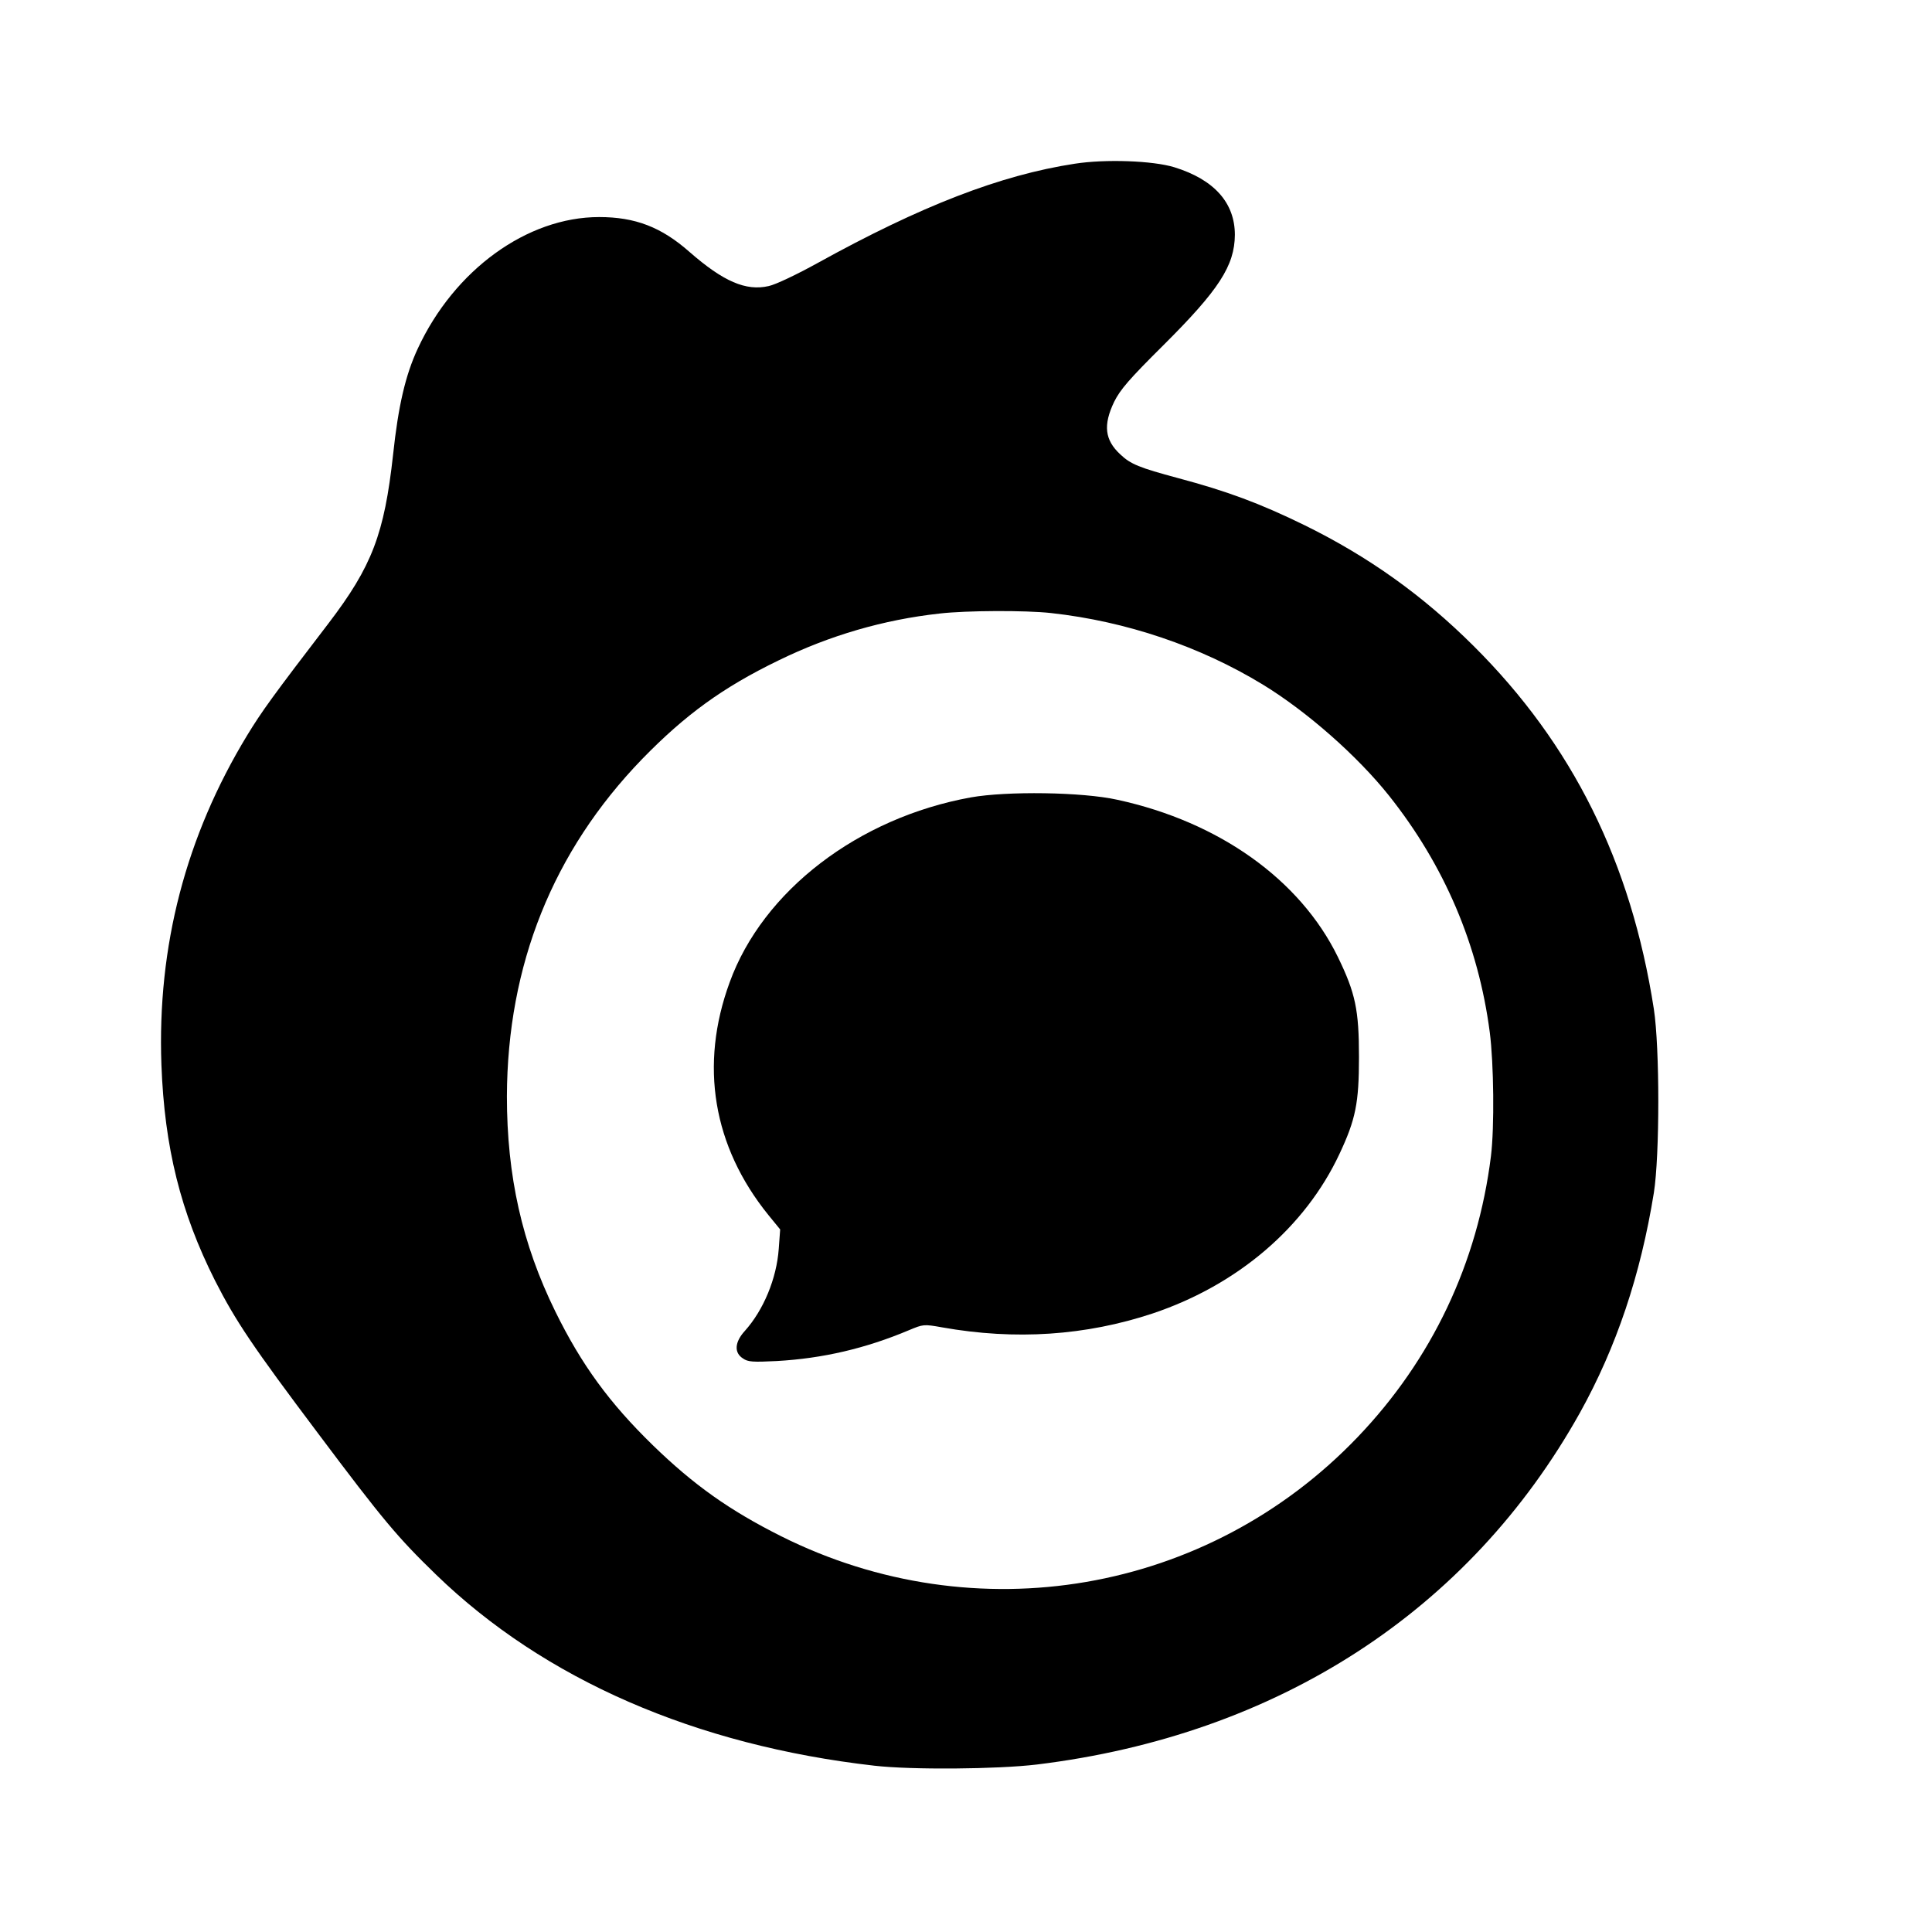<svg width="1080" height="1080" viewBox="0 0 1080 1080" fill="none"
  xmlns="http://www.w3.org/2000/svg">

  <style>
    path {
      fill: black;
    }
    @media (prefers-color-scheme: dark) {
      path {
        fill: white;
      }
    }
  </style>

  <path d="M600.823 91.516C559.201 97.878 514.797 115.11 457.004 147.055C445.472 153.418 433.542 159.118 429.698 159.913C416.973 162.829 404.381 157.394 385.426 140.825C369.652 126.907 355.072 121.34 334.923 121.34C294.627 121.34 253.933 150.899 233.52 194.906C226.628 209.752 222.651 226.852 219.736 254.158C214.831 298.562 207.938 316.589 183.681 348.402C152.399 389.228 146.301 397.711 138.216 410.967C103.885 467.434 87.846 528.939 90.232 595.215C91.955 641.476 100.969 677.662 120.189 715.837C131.721 738.504 141.264 752.687 177.849 801.334C214.036 849.583 222.254 859.391 243.727 880.202C304.171 938.791 388.74 975.643 488.817 987.043C509.627 989.422 557.479 989.028 579.615 986.375C714.156 969.943 821.257 900.615 883.159 789.801C903.574 753.085 917.096 712.788 924.516 666.793C927.828 645.85 927.828 585.671 924.516 564.065C911.79 482.015 879.05 416.137 823.776 361.127C795.277 332.761 765.188 311.288 729.399 293.658C704.213 281.331 685.922 274.571 658.616 267.28C636.877 261.448 631.973 259.46 626.273 254.025C617.524 245.939 616.597 237.589 622.827 224.598C626.273 217.706 631.177 212.006 650.397 192.918C681.415 162.034 690.163 148.513 690.296 131.282C690.296 113.387 678.764 100.397 656.495 93.504C644.432 89.793 617.922 88.865 600.823 91.516ZM587.568 342.702C629.72 347.342 670.943 361.393 705.804 382.601C730.592 397.711 758.825 422.631 776.455 444.767C807.34 483.606 826.427 528.143 832.789 577.055C835.043 594.42 835.441 630.076 833.453 646.248C826.029 706.028 800.447 759.977 758.958 803.322C675.185 890.939 545.416 913.207 436.591 858.729C407.827 844.281 387.944 830.23 365.013 807.961C340.623 784.234 324.982 762.761 310.401 733.069C291.844 695.292 283.36 657.382 283.36 612.844C283.626 539.41 309.075 475.918 358.915 424.355C383.04 399.568 403.983 384.324 435.132 369.213C463.897 355.162 493.986 346.414 525.268 342.968C540.114 341.244 573.385 341.112 587.568 342.702Z" fill="currentColor"/>
  <path d="M542.689 445.751C479.726 457.151 426.441 497.976 407.883 549.142C390.917 595.403 398.472 640.867 429.622 679.308L436.117 687.261L435.322 698.13C434.129 714.7 426.838 732.329 416.367 743.994C410.667 750.223 410.269 756.188 415.306 759.369C418.09 761.357 420.874 761.49 434.262 760.828C459.977 759.369 483.836 753.802 508.093 743.596C516.046 740.282 516.311 740.149 526.65 742.005C567.609 749.295 606.977 746.644 644.489 734.184C691.81 718.279 729.587 686.068 748.808 644.977C757.821 625.757 759.677 616.611 759.677 590.896C759.677 564.518 757.689 555.107 747.88 534.958C726.804 491.747 681.471 459.404 624.607 447.077C604.989 442.702 562.837 442.172 542.689 445.751Z" fill="currentColor"/>
</svg>
